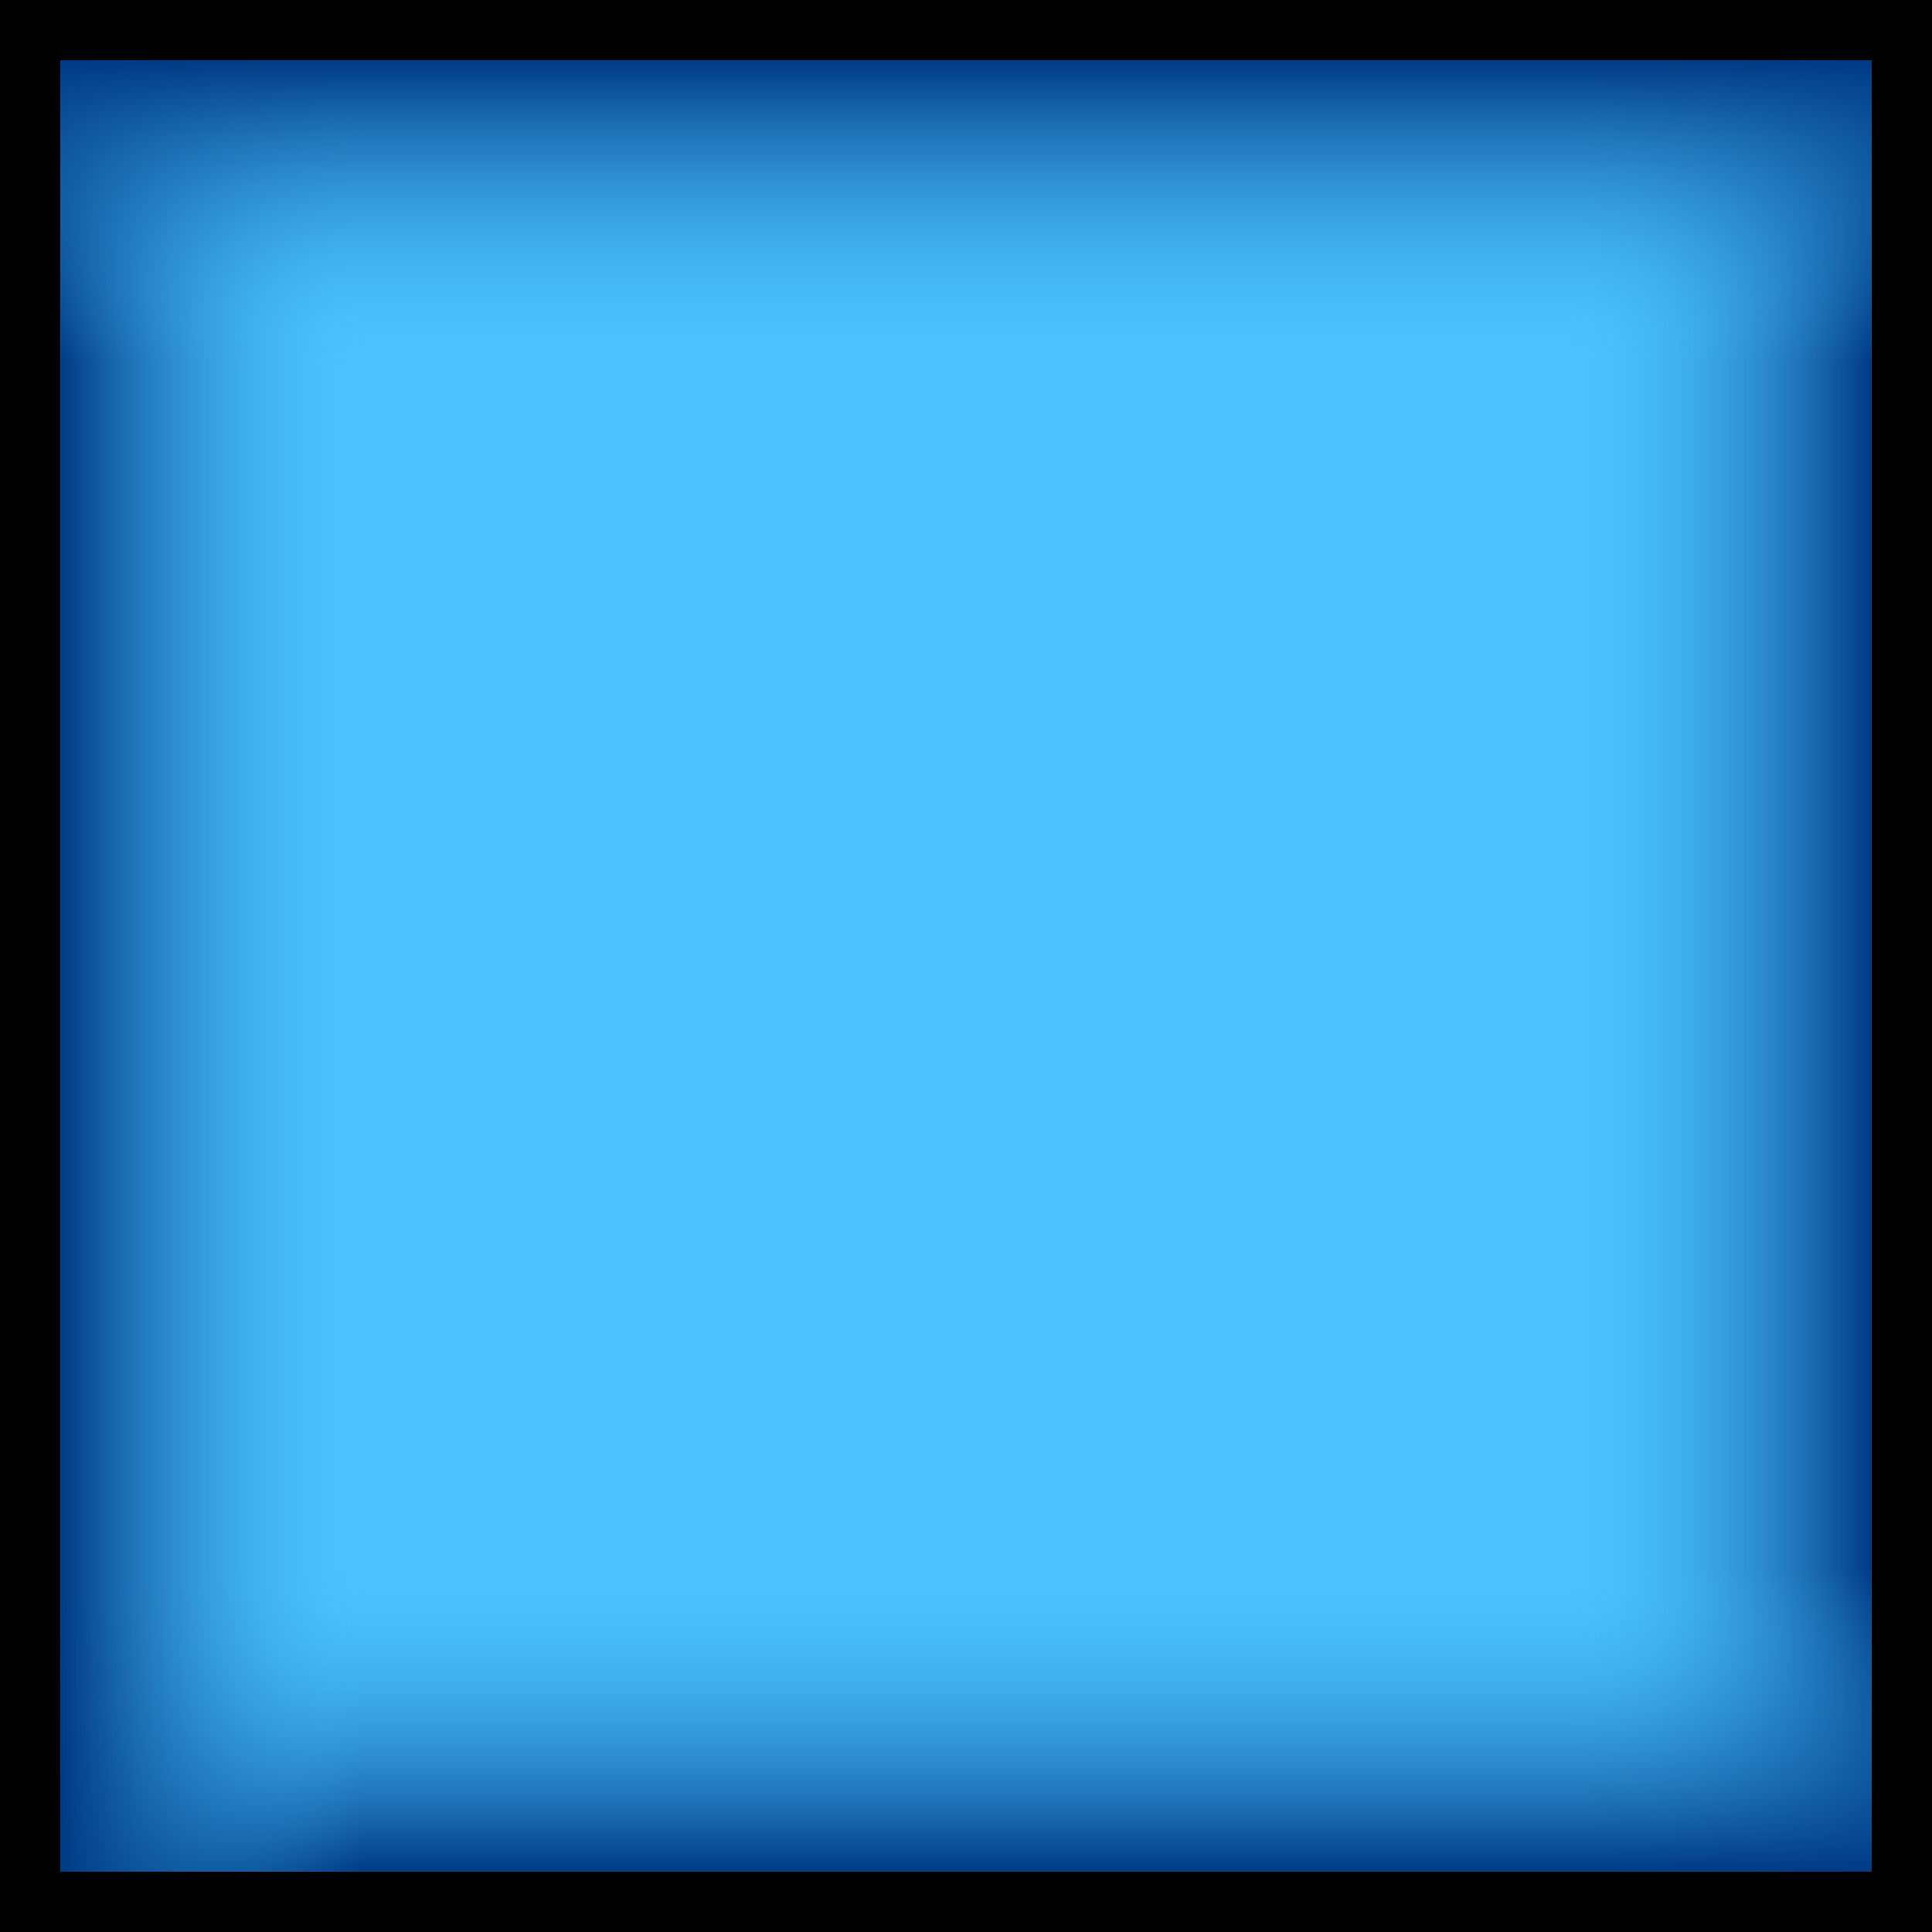 <?xml version="1.0" encoding="UTF-8" standalone="no"?>
<!-- Created with Inkscape (http://www.inkscape.org/) -->

<svg
   xmlns:osb="http://www.openswatchbook.org/uri/2009/osb"
   xmlns:dc="http://purl.org/dc/elements/1.1/"
   xmlns:cc="http://creativecommons.org/ns#"
   xmlns:rdf="http://www.w3.org/1999/02/22-rdf-syntax-ns#"
   xmlns:svg="http://www.w3.org/2000/svg"
   xmlns="http://www.w3.org/2000/svg"
   xmlns:xlink="http://www.w3.org/1999/xlink"
   xmlns:sodipodi="http://sodipodi.sourceforge.net/DTD/sodipodi-0.dtd"
   xmlns:inkscape="http://www.inkscape.org/namespaces/inkscape"
   width="32"
   height="32"
   id="svg3447"
   version="1.1"
   inkscape:version="0.48.4 r9939"
   sodipodi:docname="button3-62.svg">
  <defs
     id="defs3449">
    <mask
       maskUnits="userSpaceOnUse"
       id="mask4325">
      <path
         transform="translate(24.5,-0.5)"
         d="m 156,80 a 11,11 0 1 1 -22,0 11,11 0 1 1 22,0 z"
         sodipodi:ry="11"
         sodipodi:rx="11"
         sodipodi:cy="80"
         sodipodi:cx="145"
         id="path4327"
         style="fill:#ffffff;fill-opacity:1;fill-rule:evenodd;stroke:none;display:inline"
         sodipodi:type="arc" />
    </mask>
    <mask
       maskUnits="userSpaceOnUse"
       id="mask4639">
      <path
         style="fill:#ffffff;fill-opacity:1;fill-rule:evenodd;stroke:none"
         d="m 8,198 0,12 c 0,4.418 3.582,8 8,8 4.418,0 8,-3.582 8,-8 l 0,-12 -16,0 z"
         id="path4641"
         inkscape:connector-curvature="0" />
    </mask>
    <mask
       maskUnits="userSpaceOnUse"
       id="mask4584">
      <path
         sodipodi:type="arc"
         style="fill:#ffffff;fill-opacity:1;fill-rule:evenodd;stroke:none"
         id="path4586"
         sodipodi:cx="16"
         sodipodi:cy="208"
         sodipodi:rx="11"
         sodipodi:ry="11"
         d="m 27,208 a 11,11 0 1 1 -22,0 11,11 0 1 1 22,0 z" />
    </mask>
    <linearGradient
       inkscape:collect="always"
       xlink:href="#linearGradient4373"
       id="linearGradient4371"
       gradientUnits="userSpaceOnUse"
       gradientTransform="translate(-80,844.362)"
       x1="94"
       y1="206"
       x2="82"
       y2="194" />
    <linearGradient
       id="linearGradient4373"
       inkscape:collect="always">
      <stop
         id="stop4375"
         offset="0"
         style="stop-color:#b09f7d;stop-opacity:1" />
      <stop
         id="stop4377"
         offset="1"
         style="stop-color:#b09f7d;stop-opacity:1" />
    </linearGradient>
    <linearGradient
       inkscape:collect="always"
       xlink:href="#linearGradient4379"
       id="linearGradient4369"
       gradientUnits="userSpaceOnUse"
       gradientTransform="translate(-80,844.362)"
       x1="81"
       y1="193"
       x2="95"
       y2="207" />
    <linearGradient
       id="linearGradient4379"
       inkscape:collect="always">
      <stop
         id="stop4381"
         offset="0"
         style="stop-color:#d4cab3;stop-opacity:1" />
      <stop
         id="stop4383"
         offset="1"
         style="stop-color:#806943;stop-opacity:1" />
    </linearGradient>
    <linearGradient
       inkscape:collect="always"
       xlink:href="#linearGradient4385"
       id="linearGradient4367"
       gradientUnits="userSpaceOnUse"
       gradientTransform="translate(-80,844.362)"
       x1="81"
       y1="193"
       x2="89"
       y2="202" />
    <linearGradient
       id="linearGradient4385"
       inkscape:collect="always">
      <stop
         id="stop4387"
         offset="0"
         style="stop-color:#e0d8c7;stop-opacity:1" />
      <stop
         id="stop4389"
         offset="1"
         style="stop-color:#6f5833;stop-opacity:1" />
    </linearGradient>
    <linearGradient
       inkscape:collect="always"
       xlink:href="#linearGradient4355"
       id="linearGradient4341"
       gradientUnits="userSpaceOnUse"
       gradientTransform="translate(-64,844.362)"
       x1="94"
       y1="206"
       x2="82"
       y2="194" />
    <linearGradient
       inkscape:collect="always"
       id="linearGradient4355">
      <stop
         style="stop-color:#b77373;stop-opacity:1"
         offset="0"
         id="stop4357" />
      <stop
         style="stop-color:#b77373;stop-opacity:1"
         offset="1"
         id="stop4359" />
    </linearGradient>
    <linearGradient
       inkscape:collect="always"
       xlink:href="#linearGradient4343"
       id="linearGradient4339"
       gradientUnits="userSpaceOnUse"
       gradientTransform="translate(-64,844.362)"
       x1="81"
       y1="193"
       x2="95"
       y2="207" />
    <linearGradient
       inkscape:collect="always"
       id="linearGradient4343">
      <stop
         style="stop-color:#d8acac;stop-opacity:1"
         offset="0"
         id="stop4345" />
      <stop
         style="stop-color:#893939;stop-opacity:1"
         offset="1"
         id="stop4347" />
    </linearGradient>
    <linearGradient
       inkscape:collect="always"
       xlink:href="#linearGradient4349"
       id="linearGradient4337"
       gradientUnits="userSpaceOnUse"
       gradientTransform="translate(-64,844.362)"
       x1="81"
       y1="193"
       x2="89"
       y2="202" />
    <linearGradient
       inkscape:collect="always"
       id="linearGradient4349">
      <stop
         style="stop-color:#e3c1c1;stop-opacity:1"
         offset="0"
         id="stop4351" />
      <stop
         style="stop-color:#792b2b;stop-opacity:1"
         offset="1"
         id="stop4353" />
    </linearGradient>
    <linearGradient
       inkscape:collect="always"
       xlink:href="#linearGradient4325"
       id="linearGradient4311"
       gradientUnits="userSpaceOnUse"
       gradientTransform="translate(-64,828.362)"
       x1="94"
       y1="206"
       x2="82"
       y2="194" />
    <linearGradient
       id="linearGradient4325"
       inkscape:collect="always">
      <stop
         id="stop4327"
         offset="0"
         style="stop-color:#c6905d;stop-opacity:1" />
      <stop
         id="stop4329"
         offset="1"
         style="stop-color:#c6905d;stop-opacity:1" />
    </linearGradient>
    <linearGradient
       inkscape:collect="always"
       xlink:href="#linearGradient4313"
       id="linearGradient4309"
       gradientUnits="userSpaceOnUse"
       gradientTransform="translate(-64,828.362)"
       x1="81"
       y1="193"
       x2="95"
       y2="207" />
    <linearGradient
       id="linearGradient4313"
       inkscape:collect="always">
      <stop
         id="stop4315"
         offset="0"
         style="stop-color:#e1c09b;stop-opacity:1" />
      <stop
         id="stop4317"
         offset="1"
         style="stop-color:#9f5826;stop-opacity:1" />
    </linearGradient>
    <linearGradient
       inkscape:collect="always"
       xlink:href="#linearGradient4319"
       id="linearGradient4307"
       gradientUnits="userSpaceOnUse"
       gradientTransform="translate(-64,828.362)"
       x1="81"
       y1="193"
       x2="89"
       y2="202" />
    <linearGradient
       id="linearGradient4319"
       inkscape:collect="always">
      <stop
         id="stop4321"
         offset="0"
         style="stop-color:#e9d1b3;stop-opacity:1" />
      <stop
         id="stop4323"
         offset="1"
         style="stop-color:#91471a;stop-opacity:1" />
    </linearGradient>
    <linearGradient
       inkscape:collect="always"
       xlink:href="#linearGradient4293"
       id="linearGradient4299"
       x1="94"
       y1="206"
       x2="82"
       y2="194"
       gradientUnits="userSpaceOnUse"
       gradientTransform="translate(-80,828.362)" />
    <linearGradient
       inkscape:collect="always"
       id="linearGradient4293">
      <stop
         style="stop-color:#c6ac5d;stop-opacity:1"
         offset="0"
         id="stop4295" />
      <stop
         style="stop-color:#c6ac5d;stop-opacity:1"
         offset="1"
         id="stop4297" />
    </linearGradient>
    <linearGradient
       inkscape:collect="always"
       xlink:href="#linearGradient4282"
       id="linearGradient4289"
       x1="81"
       y1="193"
       x2="95"
       y2="207"
       gradientUnits="userSpaceOnUse"
       gradientTransform="translate(-80,828.362)" />
    <linearGradient
       inkscape:collect="always"
       id="linearGradient4282">
      <stop
         style="stop-color:#e1d29b;stop-opacity:1"
         offset="0"
         id="stop4284" />
      <stop
         style="stop-color:#9f7a26;stop-opacity:1"
         offset="1"
         id="stop4286" />
    </linearGradient>
    <linearGradient
       inkscape:collect="always"
       xlink:href="#linearGradient4272"
       id="linearGradient4278"
       x1="81"
       y1="193"
       x2="89"
       y2="202"
       gradientUnits="userSpaceOnUse"
       gradientTransform="translate(-16,1.6909766e-6)" />
    <linearGradient
       inkscape:collect="always"
       id="linearGradient4272">
      <stop
         style="stop-color:#e9deb3;stop-opacity:1"
         offset="0"
         id="stop4274" />
      <stop
         style="stop-color:#91691a;stop-opacity:1"
         offset="1"
         id="stop4276" />
    </linearGradient>
    <linearGradient
       y2="202"
       x2="89"
       y1="193"
       x1="81"
       gradientTransform="translate(-80,828.362)"
       gradientUnits="userSpaceOnUse"
       id="linearGradient6090"
       xlink:href="#linearGradient4272"
       inkscape:collect="always" />
    <linearGradient
       inkscape:collect="always"
       xlink:href="#linearGradient4180"
       id="linearGradient4186"
       x1="26"
       y1="230"
       x2="58"
       y2="262"
       gradientUnits="userSpaceOnUse"
       gradientTransform="translate(-26,-6)" />
    <linearGradient
       inkscape:collect="always"
       id="linearGradient4180">
      <stop
         style="stop-color:#a19c7f;stop-opacity:1"
         offset="0"
         id="stop4182" />
      <stop
         style="stop-color:#8b866b;stop-opacity:1"
         offset="1"
         id="stop4184" />
    </linearGradient>
    <linearGradient
       y2="262"
       x2="58"
       y1="230"
       x1="26"
       gradientTransform="translate(-26,790.362)"
       gradientUnits="userSpaceOnUse"
       id="linearGradient6107"
       xlink:href="#linearGradient4180"
       inkscape:collect="always" />
    <linearGradient
       inkscape:collect="always"
       xlink:href="#linearGradient4161"
       id="linearGradient4281"
       gradientUnits="userSpaceOnUse"
       gradientTransform="translate(-1211.362,-257)"
       x1="185"
       y1="273"
       x2="190"
       y2="273" />
    <linearGradient
       id="linearGradient4161"
       osb:paint="gradient">
      <stop
         style="stop-color:#45c0fe;stop-opacity:0"
         offset="0"
         id="stop4163" />
      <stop
         style="stop-color:#003a83;stop-opacity:1"
         offset="1"
         id="stop4165" />
    </linearGradient>
    <linearGradient
       inkscape:collect="always"
       xlink:href="#linearGradient4179"
       id="linearGradient4283"
       gradientUnits="userSpaceOnUse"
       gradientTransform="translate(-191,-1309.362)"
       x1="185"
       y1="273"
       x2="190"
       y2="273" />
    <linearGradient
       id="linearGradient4179"
       osb:paint="gradient">
      <stop
         style="stop-color:#45c0fe;stop-opacity:0"
         offset="0"
         id="stop4181" />
      <stop
         style="stop-color:#003a83;stop-opacity:1"
         offset="1"
         id="stop4183" />
    </linearGradient>
    <linearGradient
       inkscape:collect="always"
       xlink:href="#linearGradient4173"
       id="linearGradient4285"
       gradientUnits="userSpaceOnUse"
       gradientTransform="translate(861.362,-289)"
       x1="185"
       y1="273"
       x2="190"
       y2="273" />
    <linearGradient
       id="linearGradient4173"
       osb:paint="gradient">
      <stop
         style="stop-color:#45c0fe;stop-opacity:0"
         offset="0"
         id="stop4175" />
      <stop
         style="stop-color:#003a83;stop-opacity:1"
         offset="1"
         id="stop4177" />
    </linearGradient>
    <linearGradient
       inkscape:collect="always"
       xlink:href="#linearGradient4167"
       id="linearGradient5845"
       x1="185"
       y1="273"
       x2="190"
       y2="273"
       gradientUnits="userSpaceOnUse"
       gradientTransform="translate(-159,763.362)" />
    <linearGradient
       id="linearGradient4167"
       osb:paint="gradient">
      <stop
         style="stop-color:#45c0fe;stop-opacity:0"
         offset="0"
         id="stop4169" />
      <stop
         style="stop-color:#003a83;stop-opacity:1"
         offset="1"
         id="stop4171" />
    </linearGradient>
  </defs>
  <sodipodi:namedview
     id="base"
     pagecolor="#ffffff"
     bordercolor="#666666"
     borderopacity="1.0"
     inkscape:pageopacity="0.0"
     inkscape:pageshadow="2"
     inkscape:zoom="7.9007808"
     inkscape:cx="31.583321"
     inkscape:cy="26.599417"
     inkscape:document-units="px"
     inkscape:current-layer="layer1"
     showgrid="false"
     inkscape:snap-bbox="true"
     inkscape:window-width="1360"
     inkscape:window-height="706"
     inkscape:window-x="-8"
     inkscape:window-y="-8"
     inkscape:window-maximized="1"
     inkscape:snap-page="true">
    <inkscape:grid
       type="xygrid"
       id="grid3695"
       empspacing="5"
       visible="true"
       enabled="true"
       snapvisiblegridlinesonly="true" />
  </sodipodi:namedview>
  <g
     inkscape:label="Layer 1"
     inkscape:groupmode="layer"
     id="layer1"
     transform="translate(0,-1020.362)">
    <rect
       style="fill:#000000;fill-opacity:1;stroke:none;display:inline"
       id="rect4391"
       width="32"
       height="32"
       x="0"
       y="1020.362" />
    <rect
       style="fill:#4bc2fe;fill-opacity:1;stroke:none;display:inline"
       id="rect4395"
       width="30"
       height="30"
       x="1"
       y="1021.362" />
    <rect
       style="fill:url(#linearGradient5845);fill-opacity:1;stroke:none;display:inline"
       id="rect4393"
       width="30"
       height="30"
       x="1"
       y="1021.362" />
    <rect
       y="-31"
       x="1021.362"
       height="30"
       width="30"
       id="rect5857"
       style="fill:url(#linearGradient4285);fill-opacity:1;stroke:none;display:inline"
       transform="matrix(0,1,-1,0,0,0)" />
    <rect
       transform="scale(-1,-1)"
       style="fill:url(#linearGradient4283);fill-opacity:1;stroke:none;display:inline"
       id="rect5861"
       width="30"
       height="30"
       x="-31"
       y="-1051.362" />
    <rect
       y="1"
       x="-1051.362"
       height="30"
       width="30"
       id="rect5865"
       style="fill:url(#linearGradient4281);fill-opacity:1;stroke:none;display:inline"
       transform="matrix(0,-1,1,0,0,0)" />
  </g>
</svg>
